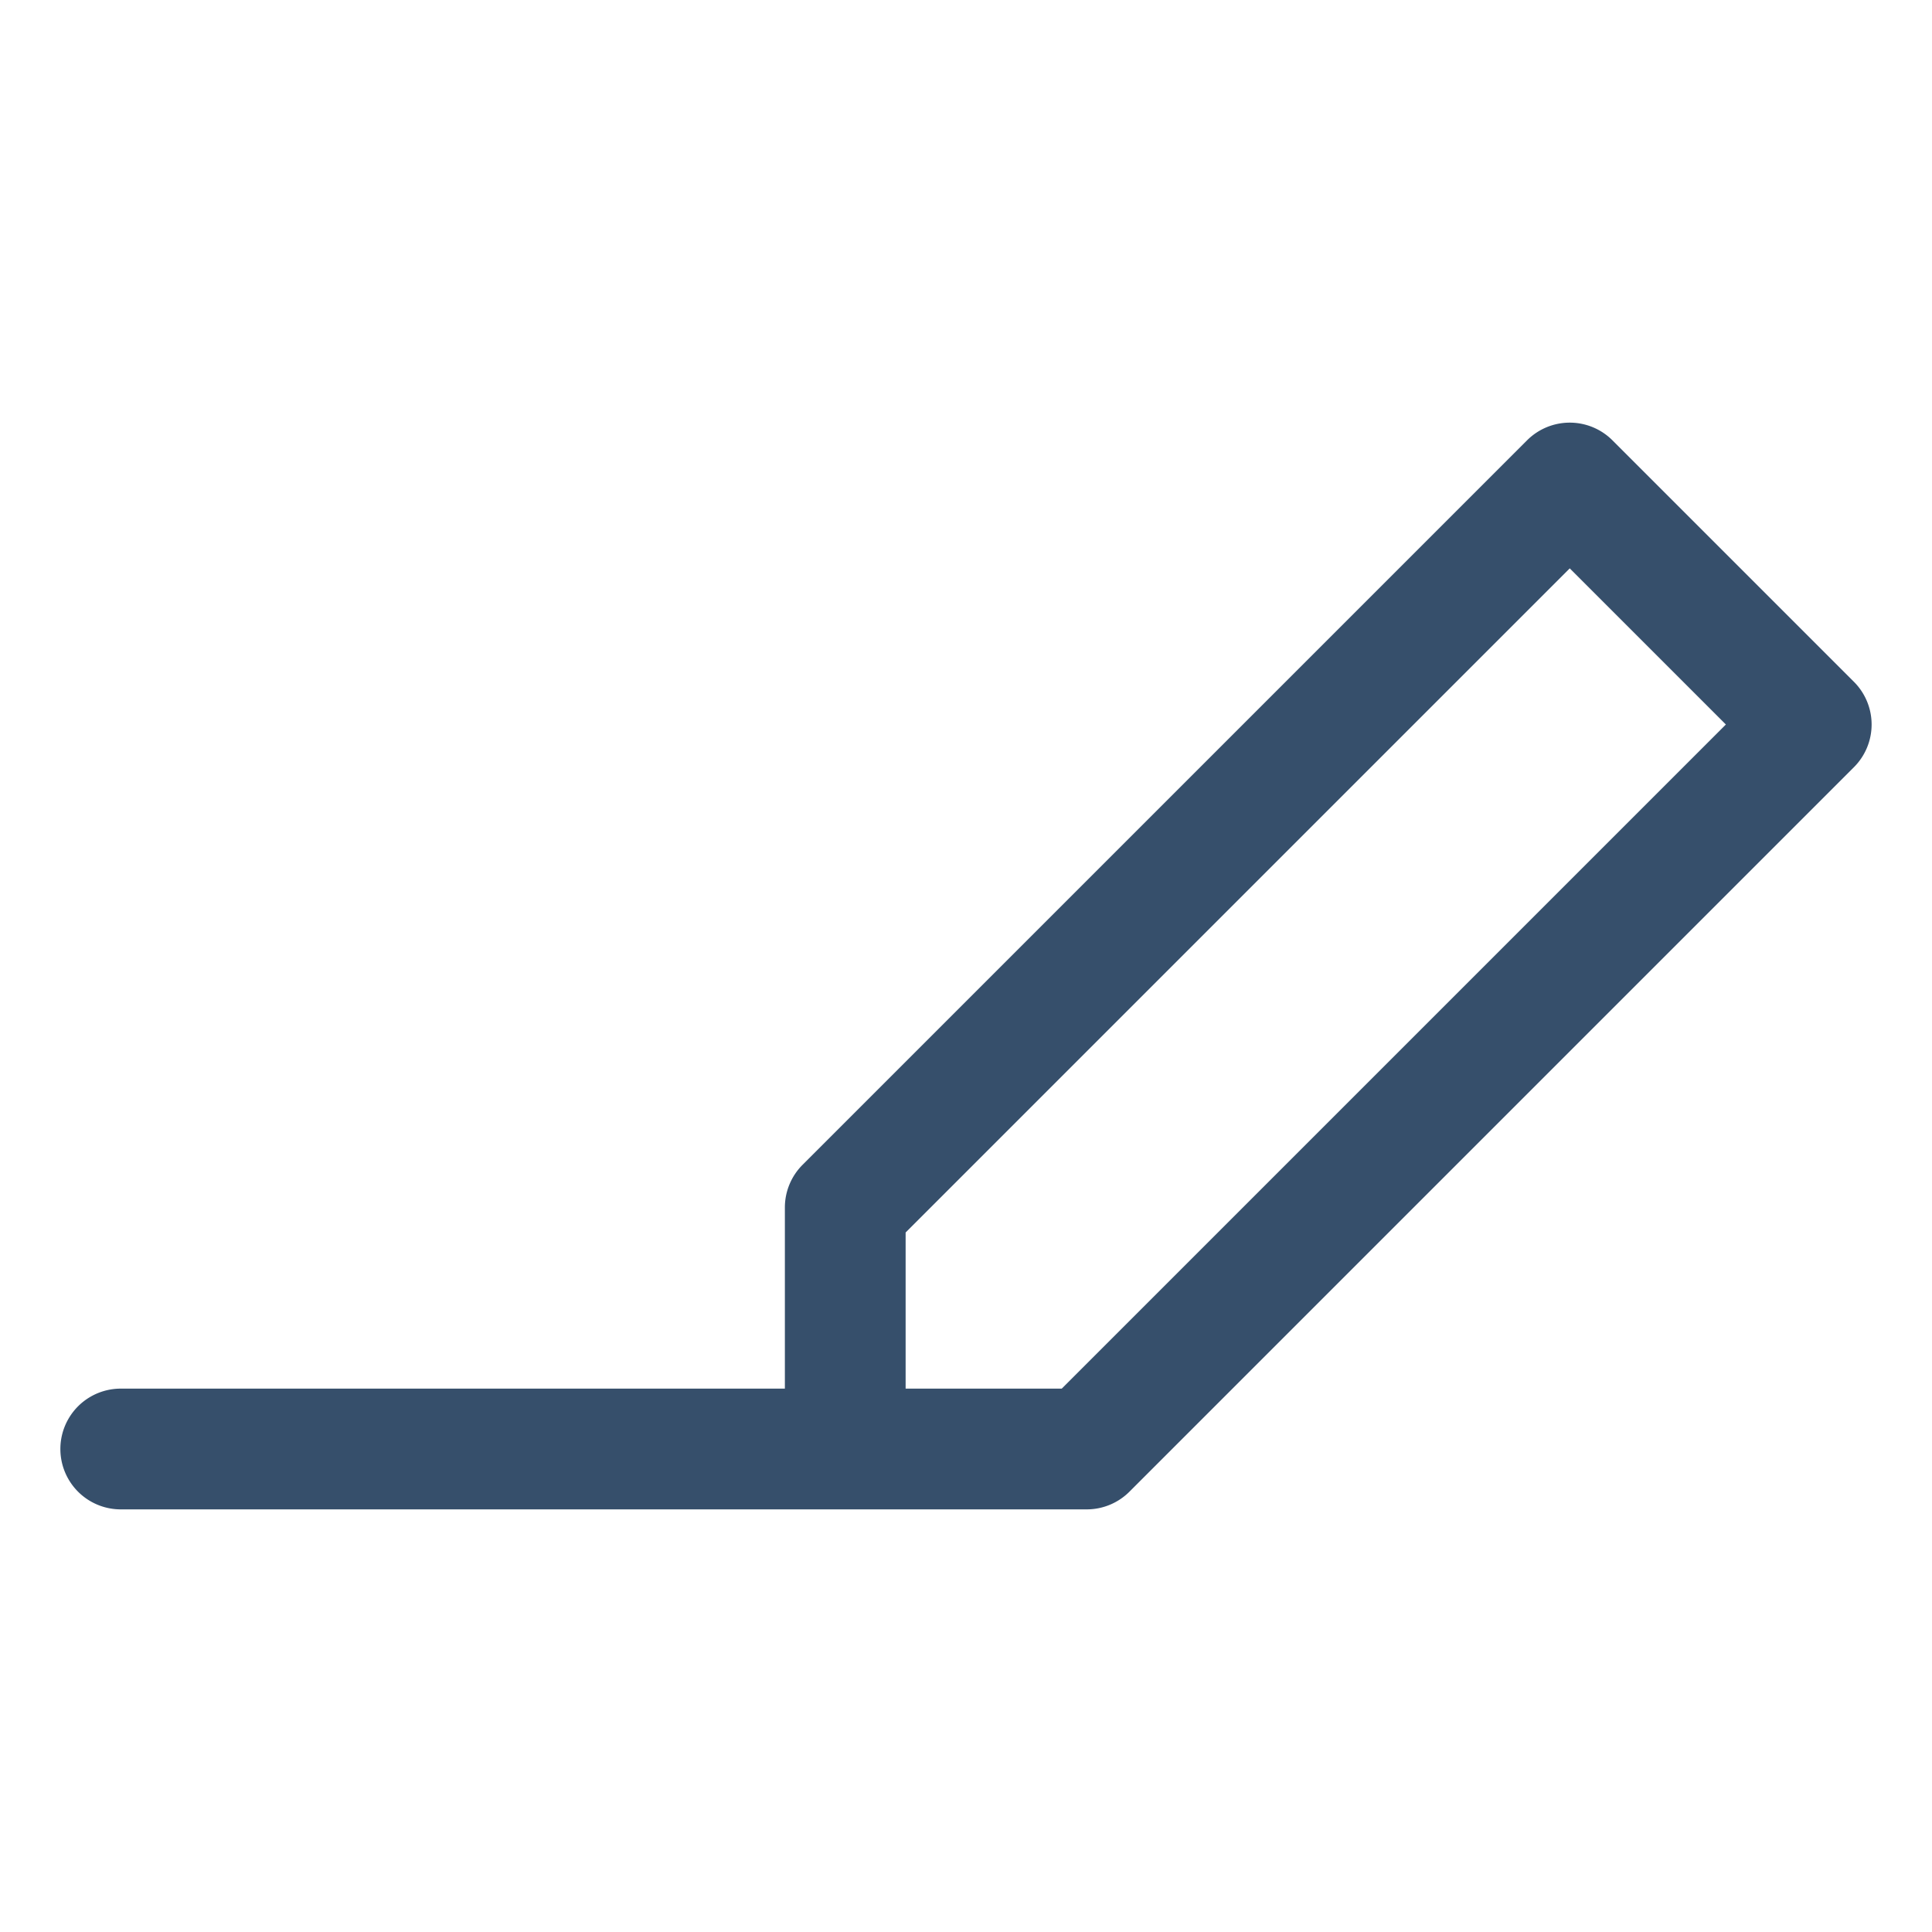 <svg xmlns="http://www.w3.org/2000/svg" viewBox="0 0 32 32"><title>draft</title><g id="draft"><rect width="32" height="32" style="fill:none"/><path d="M30.707,11.293l-4-4a1,1,0,0,0-1.414,0l-12,12A1,1,0,0,0,13,20v3H2a1,1,0,0,0,0,2H18a1,1,0,0,0,.707-.293l12-12A1,1,0,0,0,30.707,11.293ZM17.586,23H15V20.414l11-11L28.586,12Z" style="fill:#364f6b"/></g></svg>